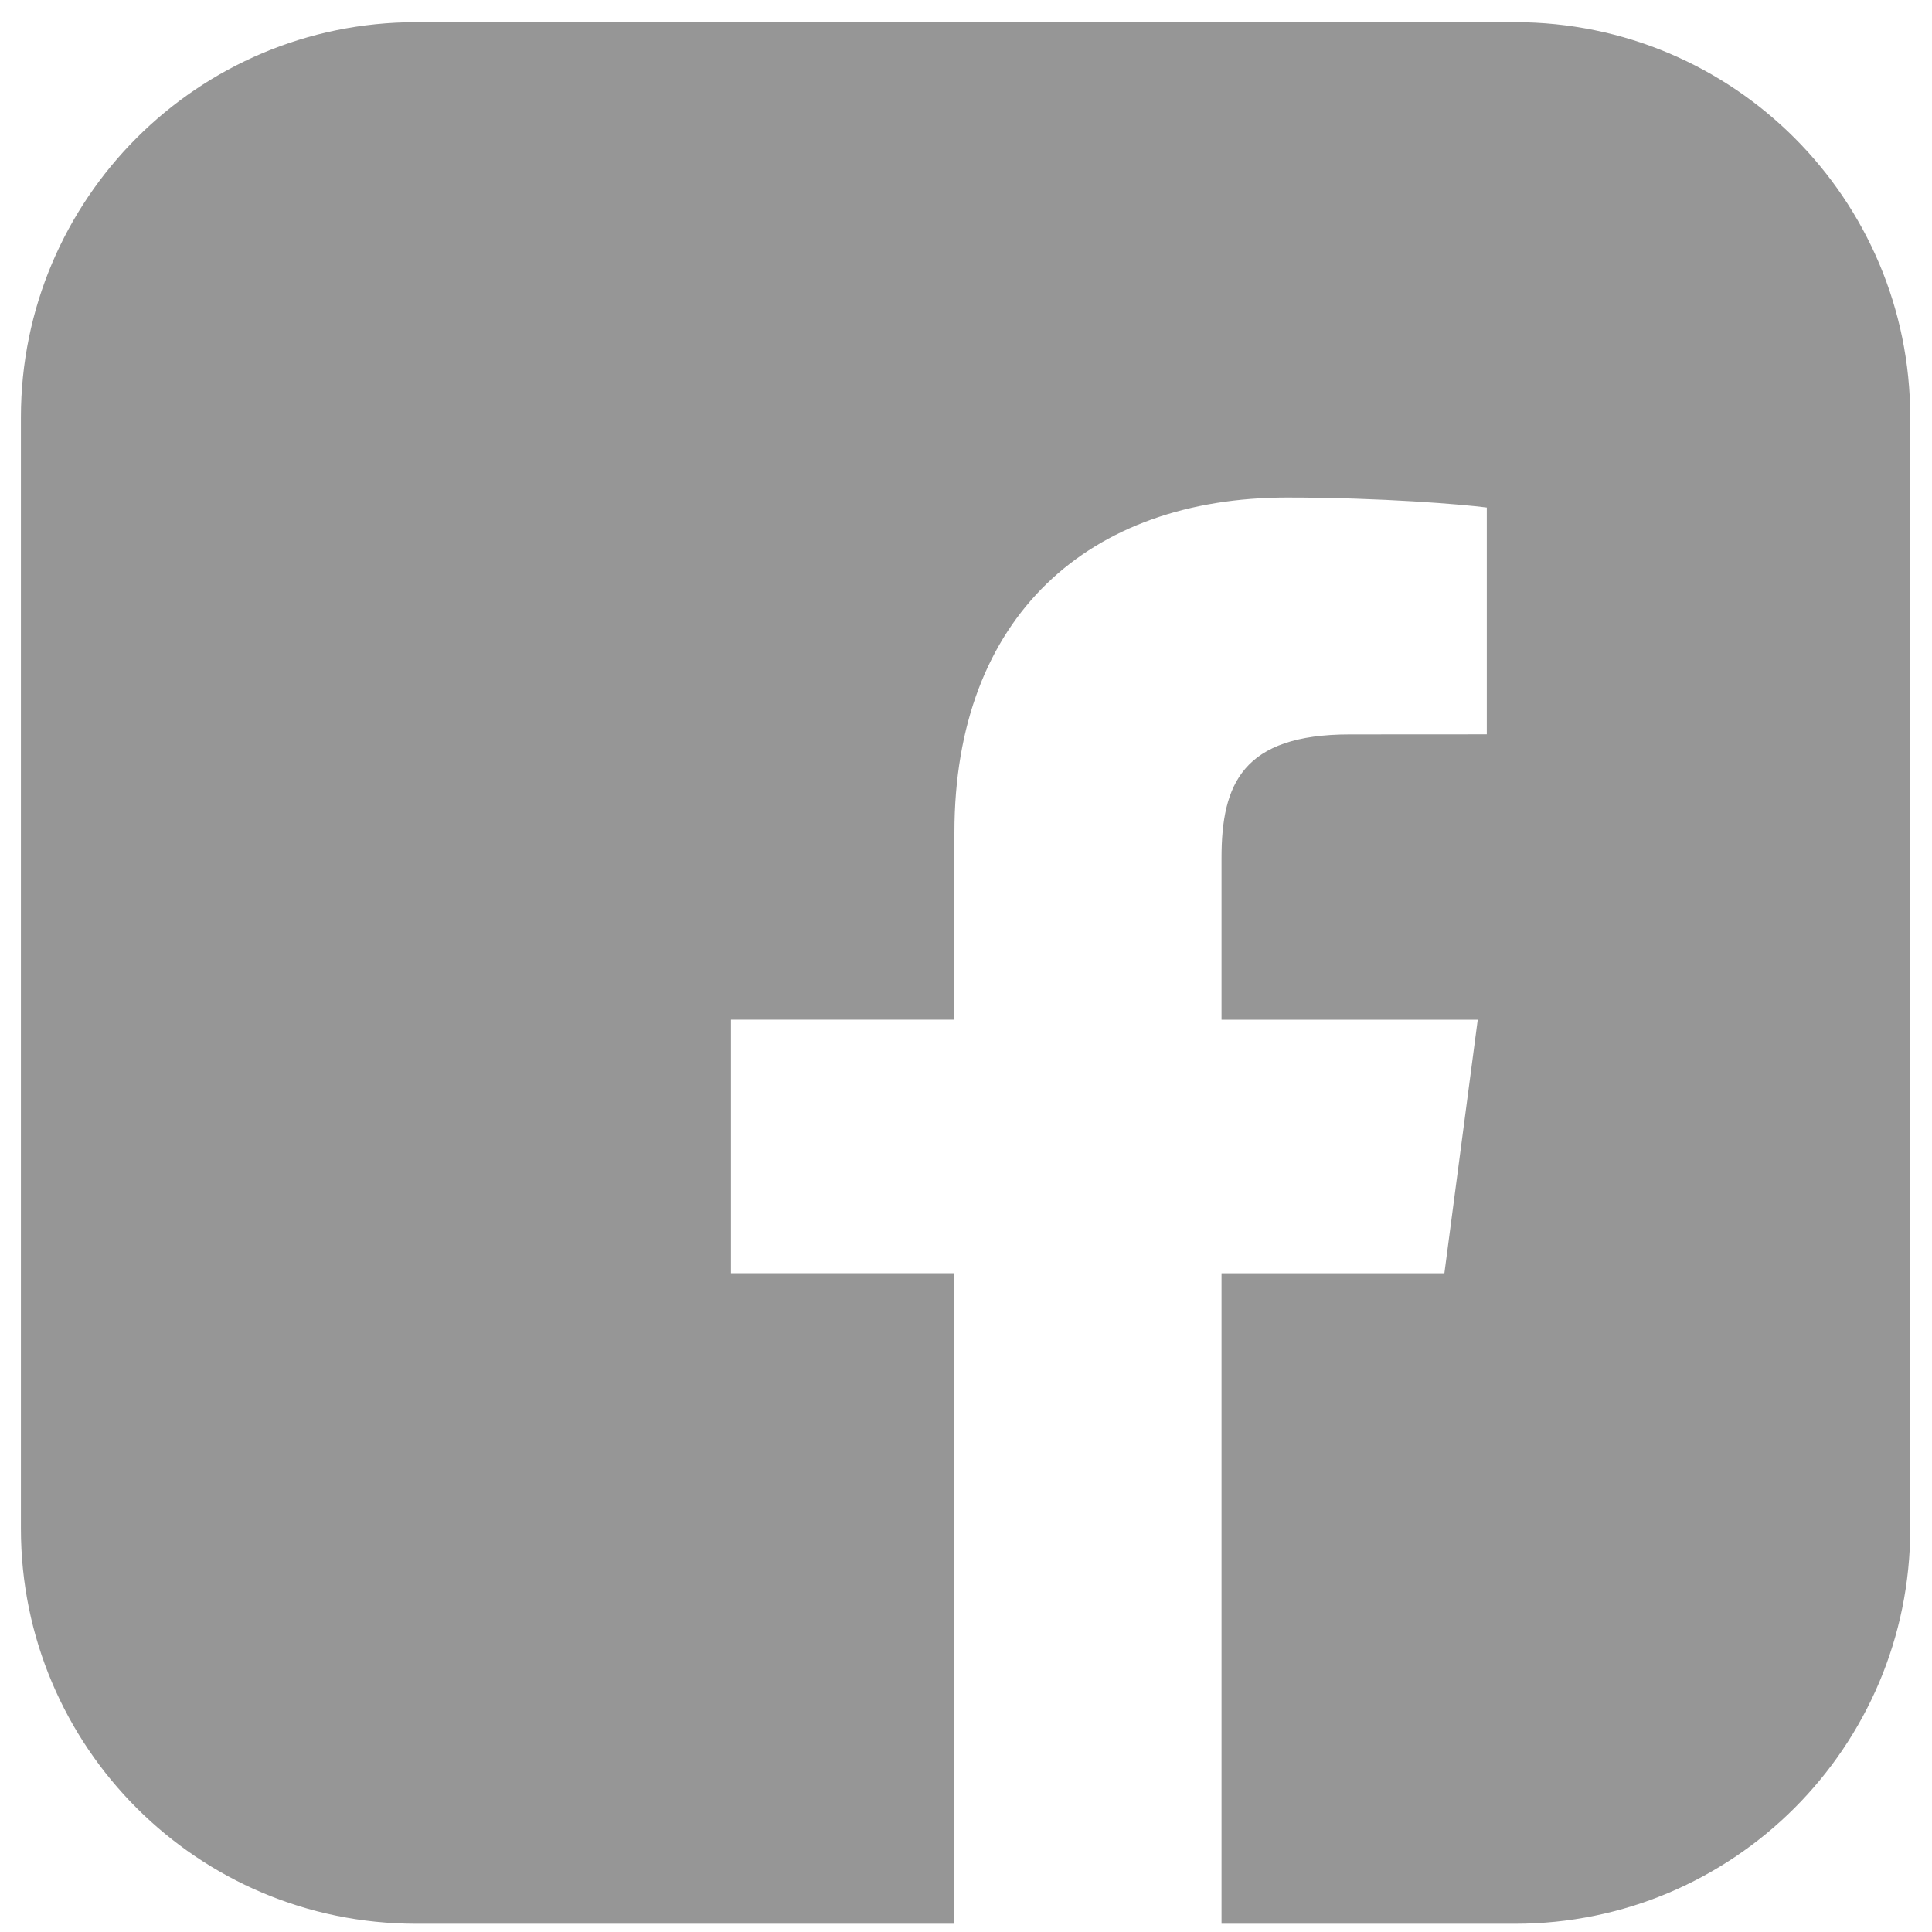 <svg width="23" height="23" viewBox="0 0 23 23" fill="none" xmlns="http://www.w3.org/2000/svg">
<path d="M18.037 0.264C20.635 0.264 22.741 2.37 22.741 4.968V18.198C22.741 20.796 20.635 22.902 18.037 22.902H14.542V15.158H17.195L17.592 12.14H14.542V10.212C14.542 9.339 14.79 8.743 16.069 8.743L17.7 8.742V6.042C17.417 6.005 16.449 5.923 15.322 5.923C12.971 5.923 11.362 7.33 11.362 9.913V12.139H8.702V15.157H11.362V22.902H4.953C2.355 22.902 0.249 20.796 0.249 18.198V4.968C0.249 2.37 2.355 0.264 4.953 0.264H18.037Z" fill="#969696"/>
</svg>
